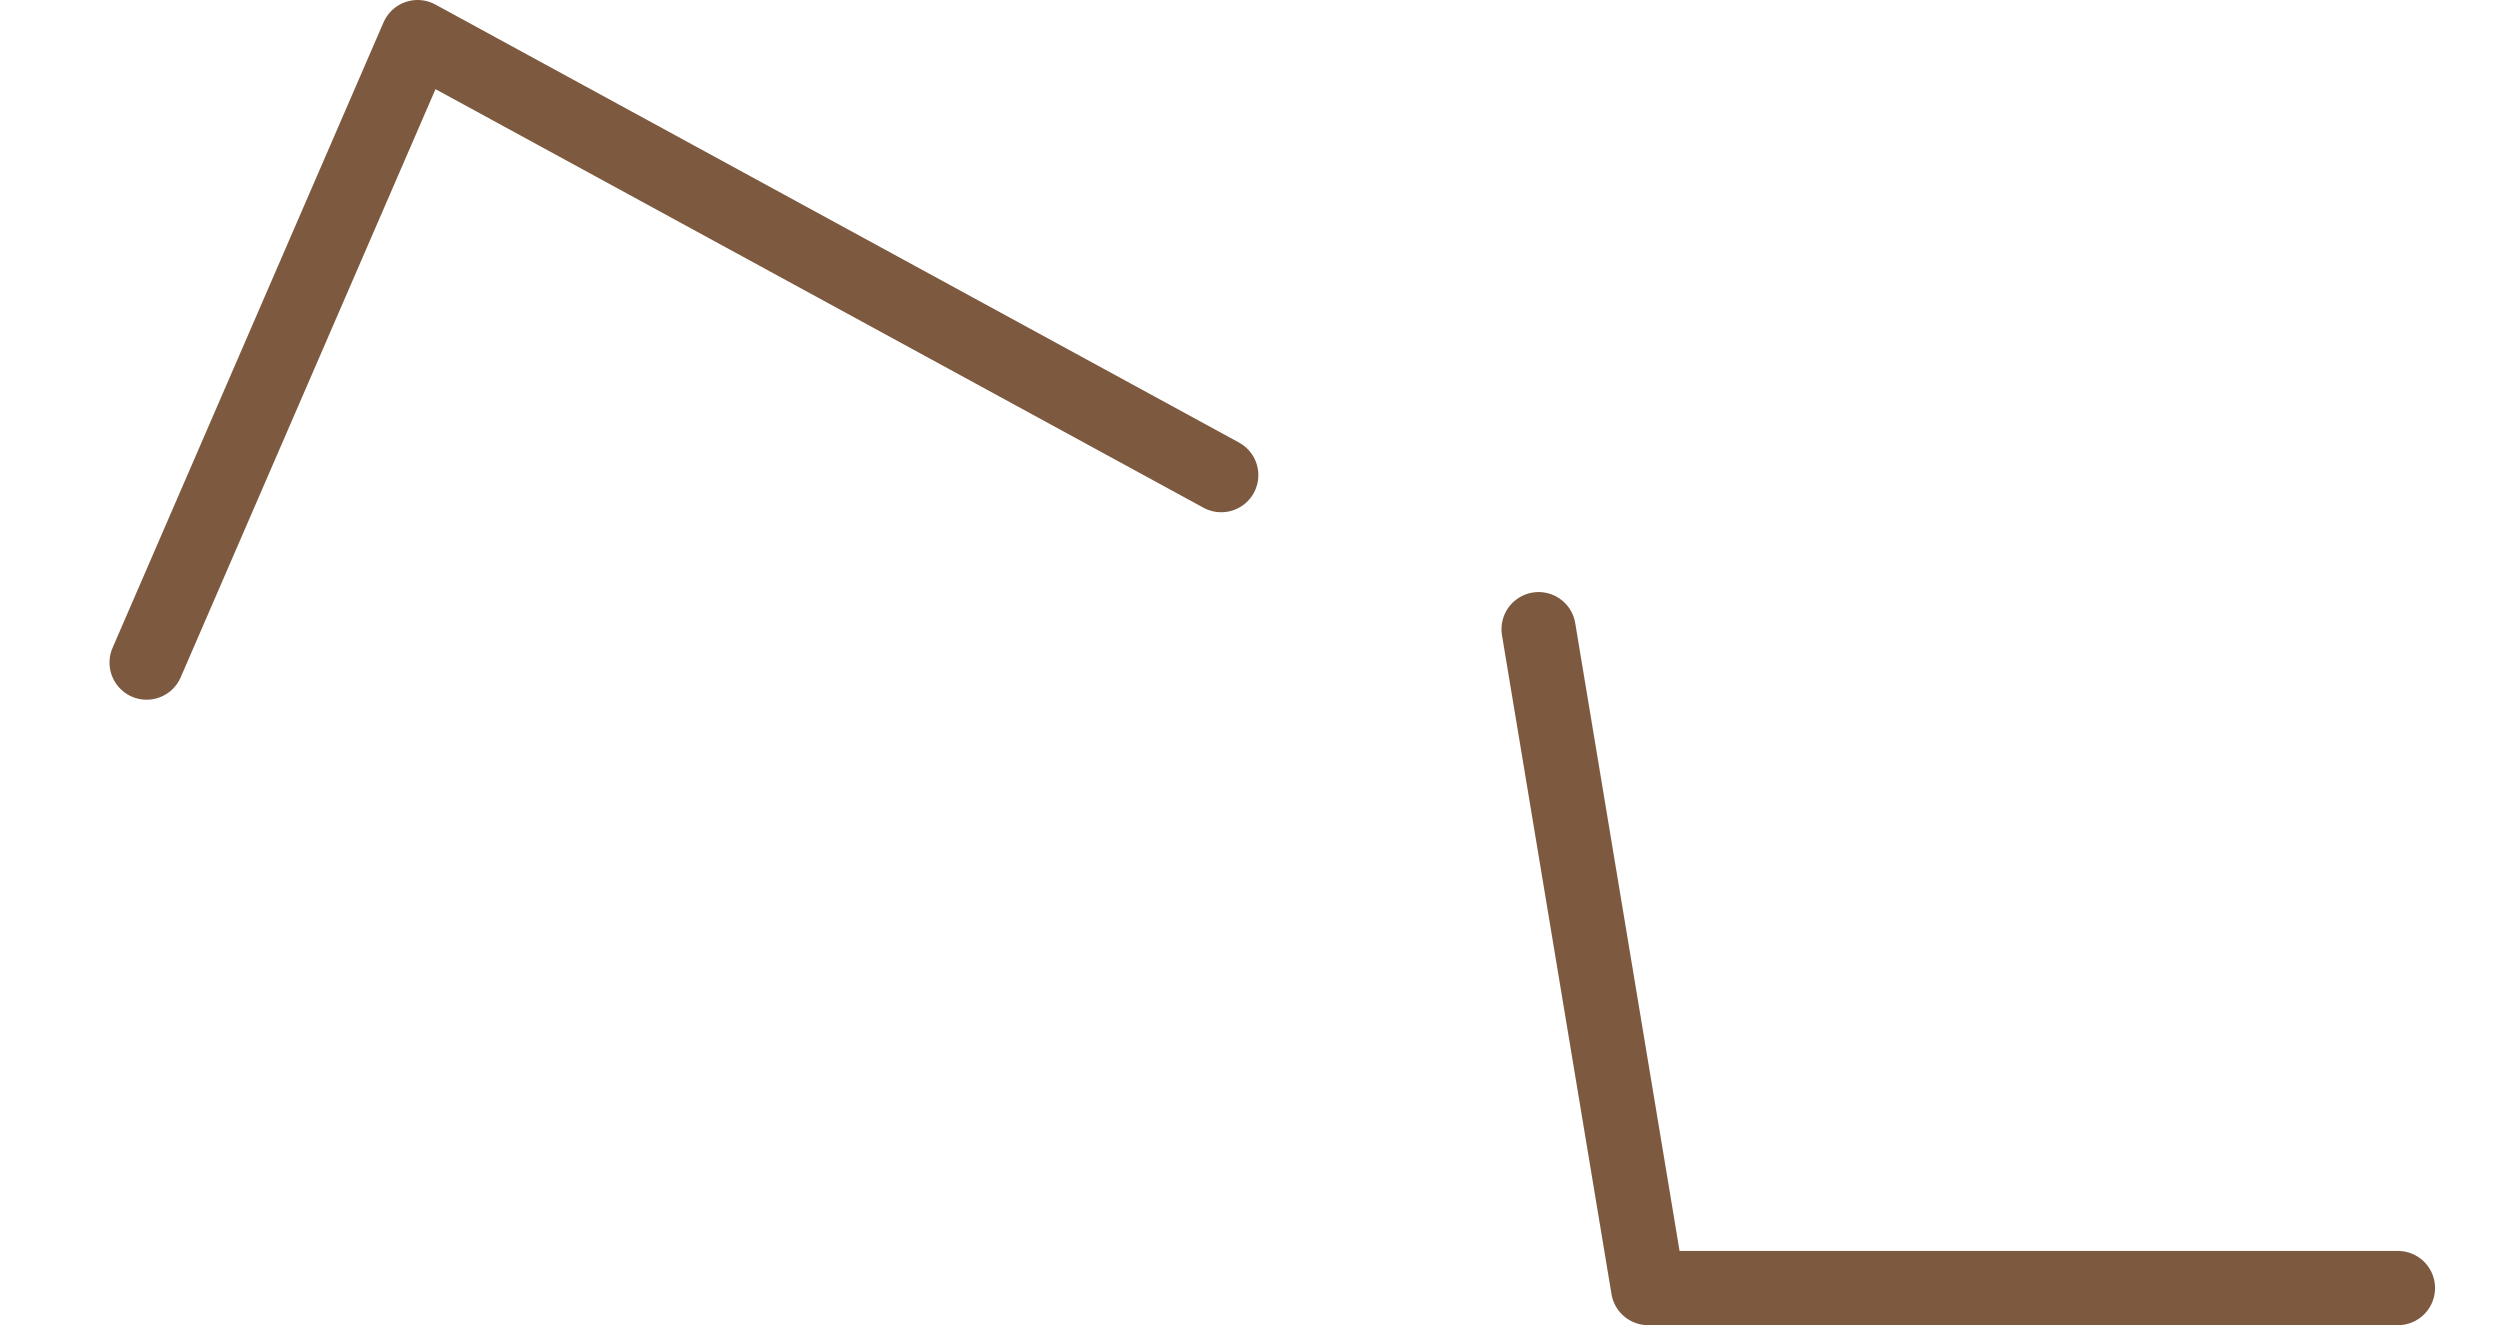 <?xml version="1.0" encoding="UTF-8" standalone="no"?>
<svg xmlns:xlink="http://www.w3.org/1999/xlink" height="35.7px" width="67.35px" xmlns="http://www.w3.org/2000/svg">
  <g transform="matrix(1.0, 0.0, 0.0, 1.0, 24.85, 52.85)">
    <path d="M-20.9 -35.0 L-13.6 -51.85 8.05 -40.05 M16.6 -35.9 L19.55 -18.15 39.75 -18.15" fill="none" stroke="#7d5a3f" stroke-linecap="round" stroke-linejoin="round" stroke-width="2.0">
      <animate attributeName="stroke" dur="2s" repeatCount="indefinite" values="#7d5a3f;#7d5a40"/>
      <animate attributeName="stroke-width" dur="2s" repeatCount="indefinite" values="2.0;2.0"/>
      <animate attributeName="fill-opacity" dur="2s" repeatCount="indefinite" values="1.0;1.0"/>
      <animate attributeName="d" dur="2s" repeatCount="indefinite" values="M-20.9 -35.0 L-13.6 -51.85 8.05 -40.05 M16.6 -35.9 L19.55 -18.15 39.75 -18.15;M-23.85 -32.05 L-15.4 -49.5 8.05 -43.0 M16.6 -35.9 L22.5 -18.15 41.5 -21.7"/>
    </path>
  </g>
</svg>
